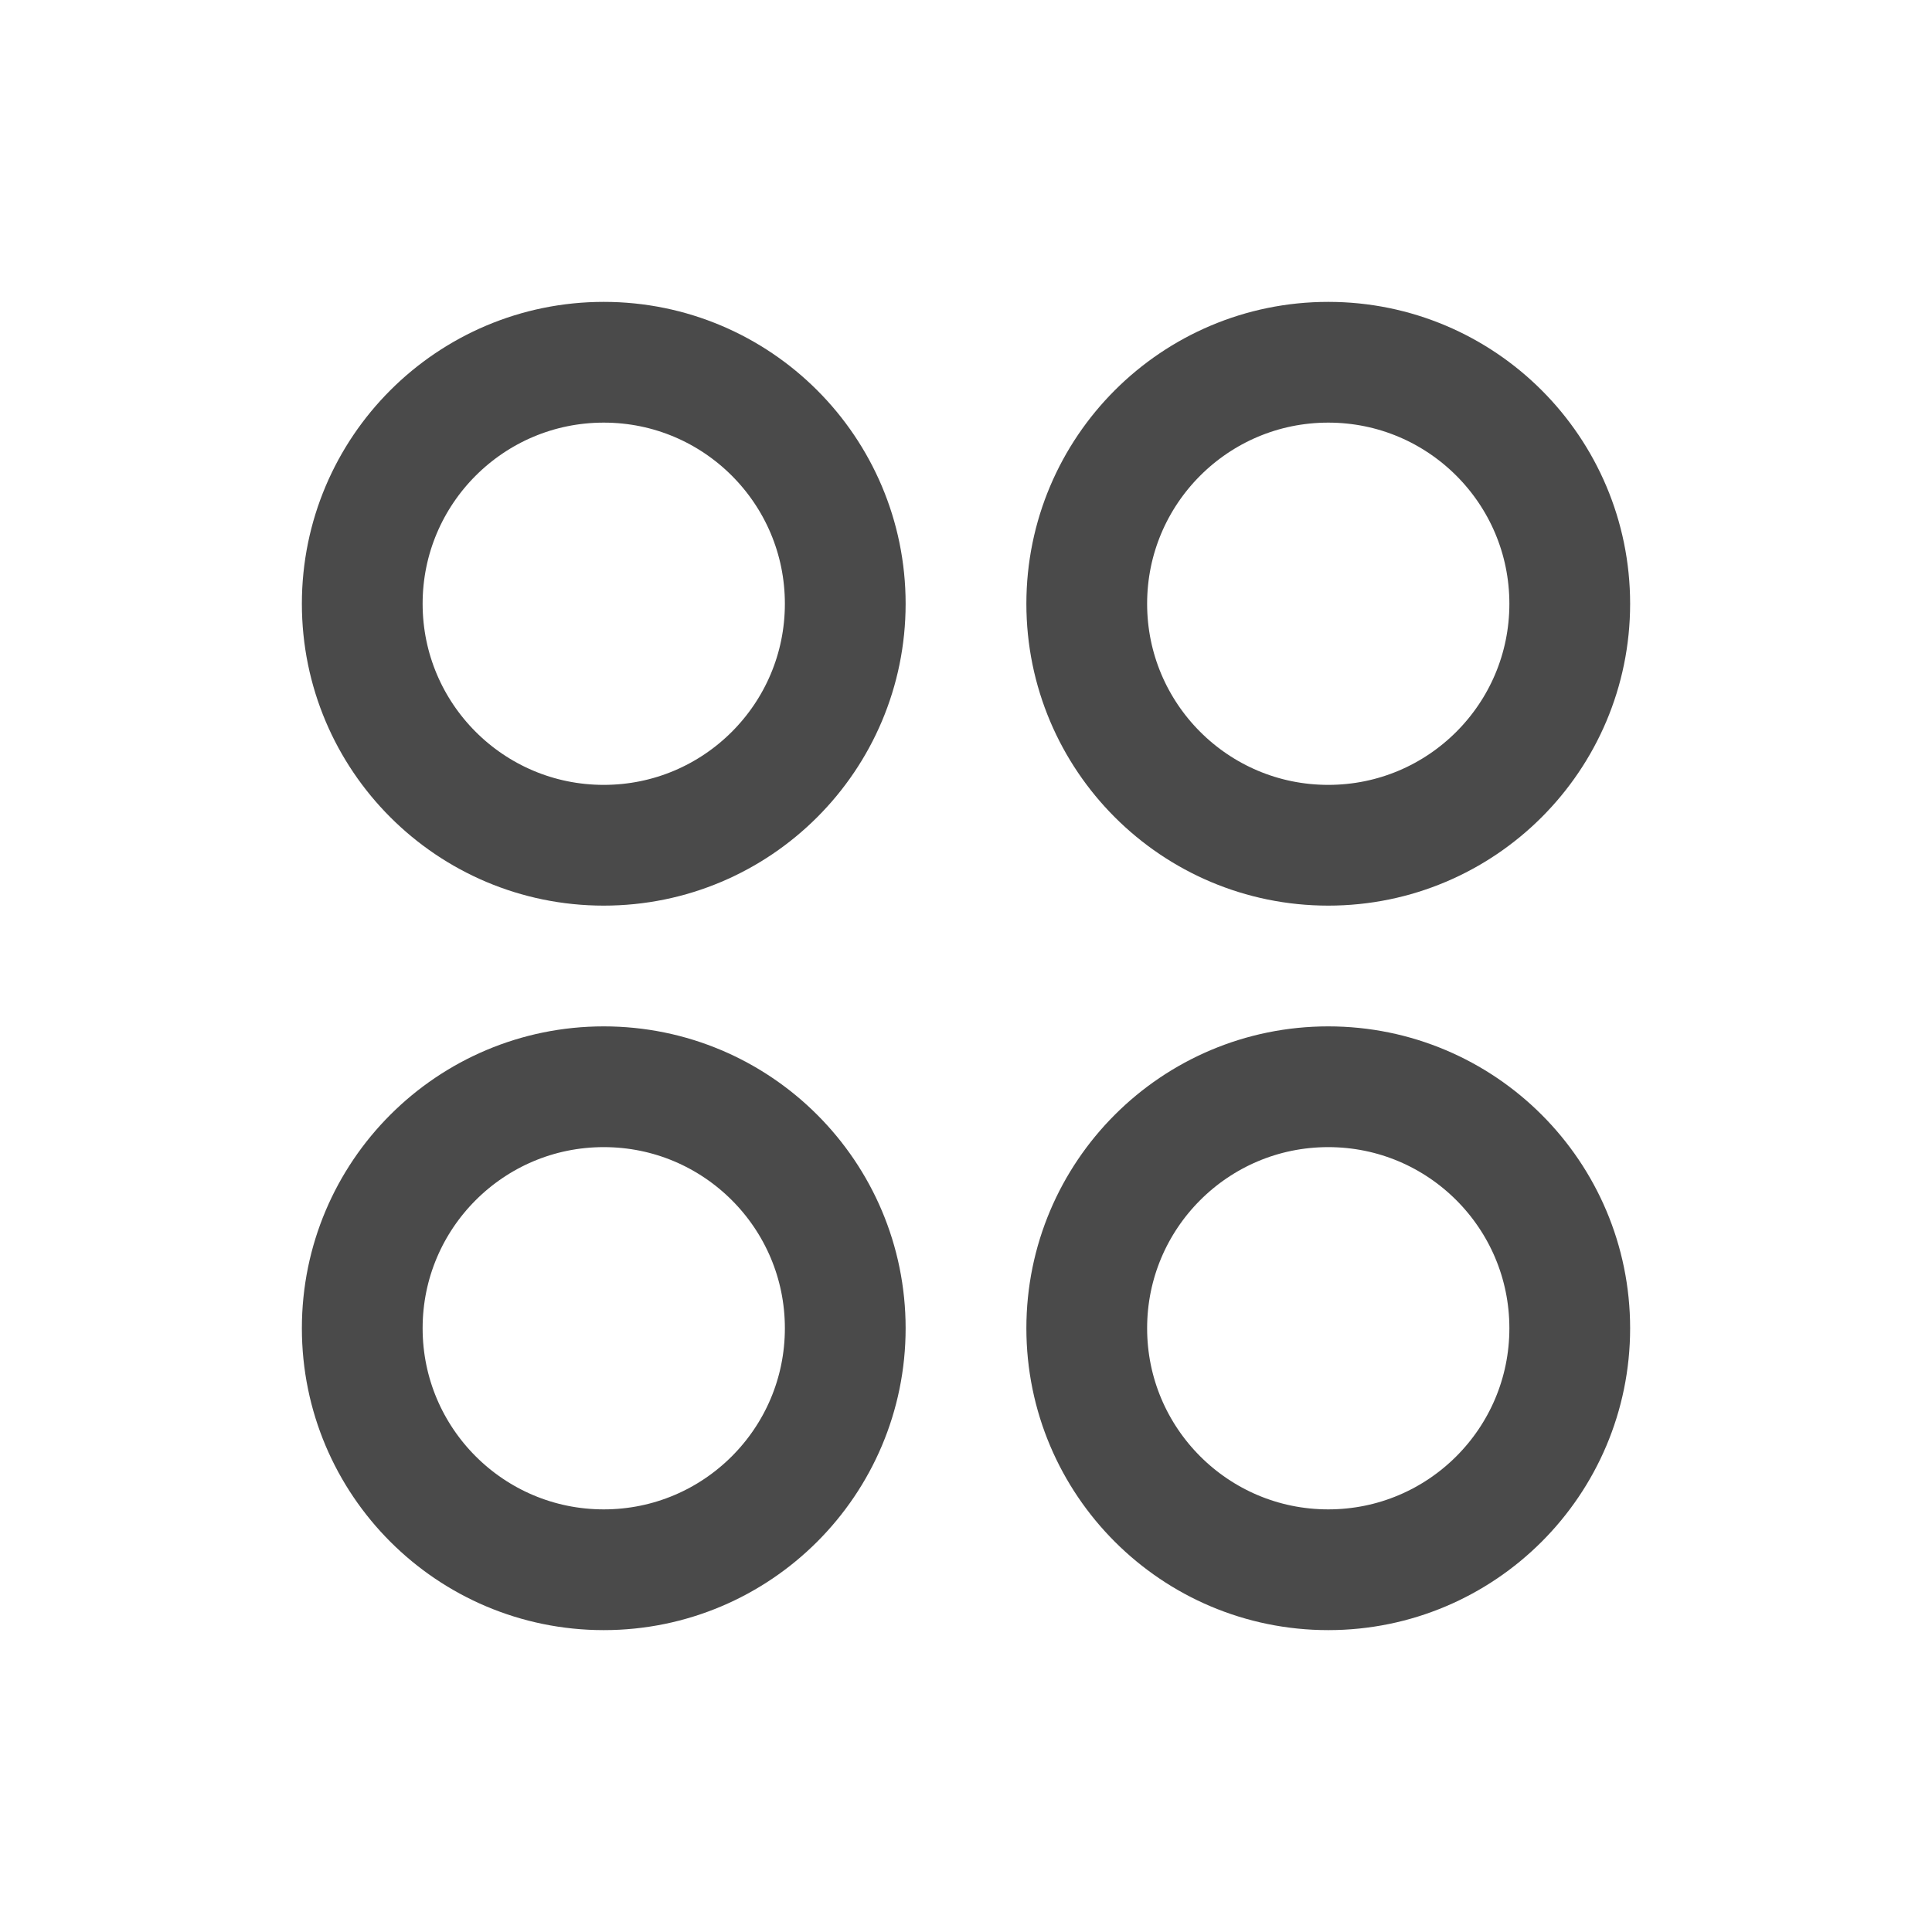 <?xml version="1.0" encoding="UTF-8"?> <svg xmlns="http://www.w3.org/2000/svg" width="32" height="32" viewBox="0 0 32 32" fill="none"> <g clip-path="url(#clip0_143_2274)"> <path d="M10 14C12.209 14 14 12.209 14 10C14 7.791 12.209 6 10 6C7.791 6 6 7.791 6 10C6 12.209 7.791 14 10 14Z" stroke="#4A4A4A" stroke-width="2" stroke-linecap="round" stroke-linejoin="round"></path> <path d="M22 14C24.209 14 26 12.209 26 10C26 7.791 24.209 6 22 6C19.791 6 18 7.791 18 10C18 12.209 19.791 14 22 14Z" stroke="#4A4A4A" stroke-width="2" stroke-linecap="round" stroke-linejoin="round"></path> <path d="M10 26C12.209 26 14 24.209 14 22C14 19.791 12.209 18 10 18C7.791 18 6 19.791 6 22C6 24.209 7.791 26 10 26Z" stroke="#4A4A4A" stroke-width="2" stroke-linecap="round" stroke-linejoin="round"></path> <path d="M22 26C24.209 26 26 24.209 26 22C26 19.791 24.209 18 22 18C19.791 18 18 19.791 18 22C18 24.209 19.791 26 22 26Z" stroke="#4A4A4A" stroke-width="2" stroke-linecap="round" stroke-linejoin="round"></path> </g> <defs> <clipPath id="clip0_143_2274"> <rect width="32" height="32" fill="white"></rect> </clipPath> </defs> </svg> 